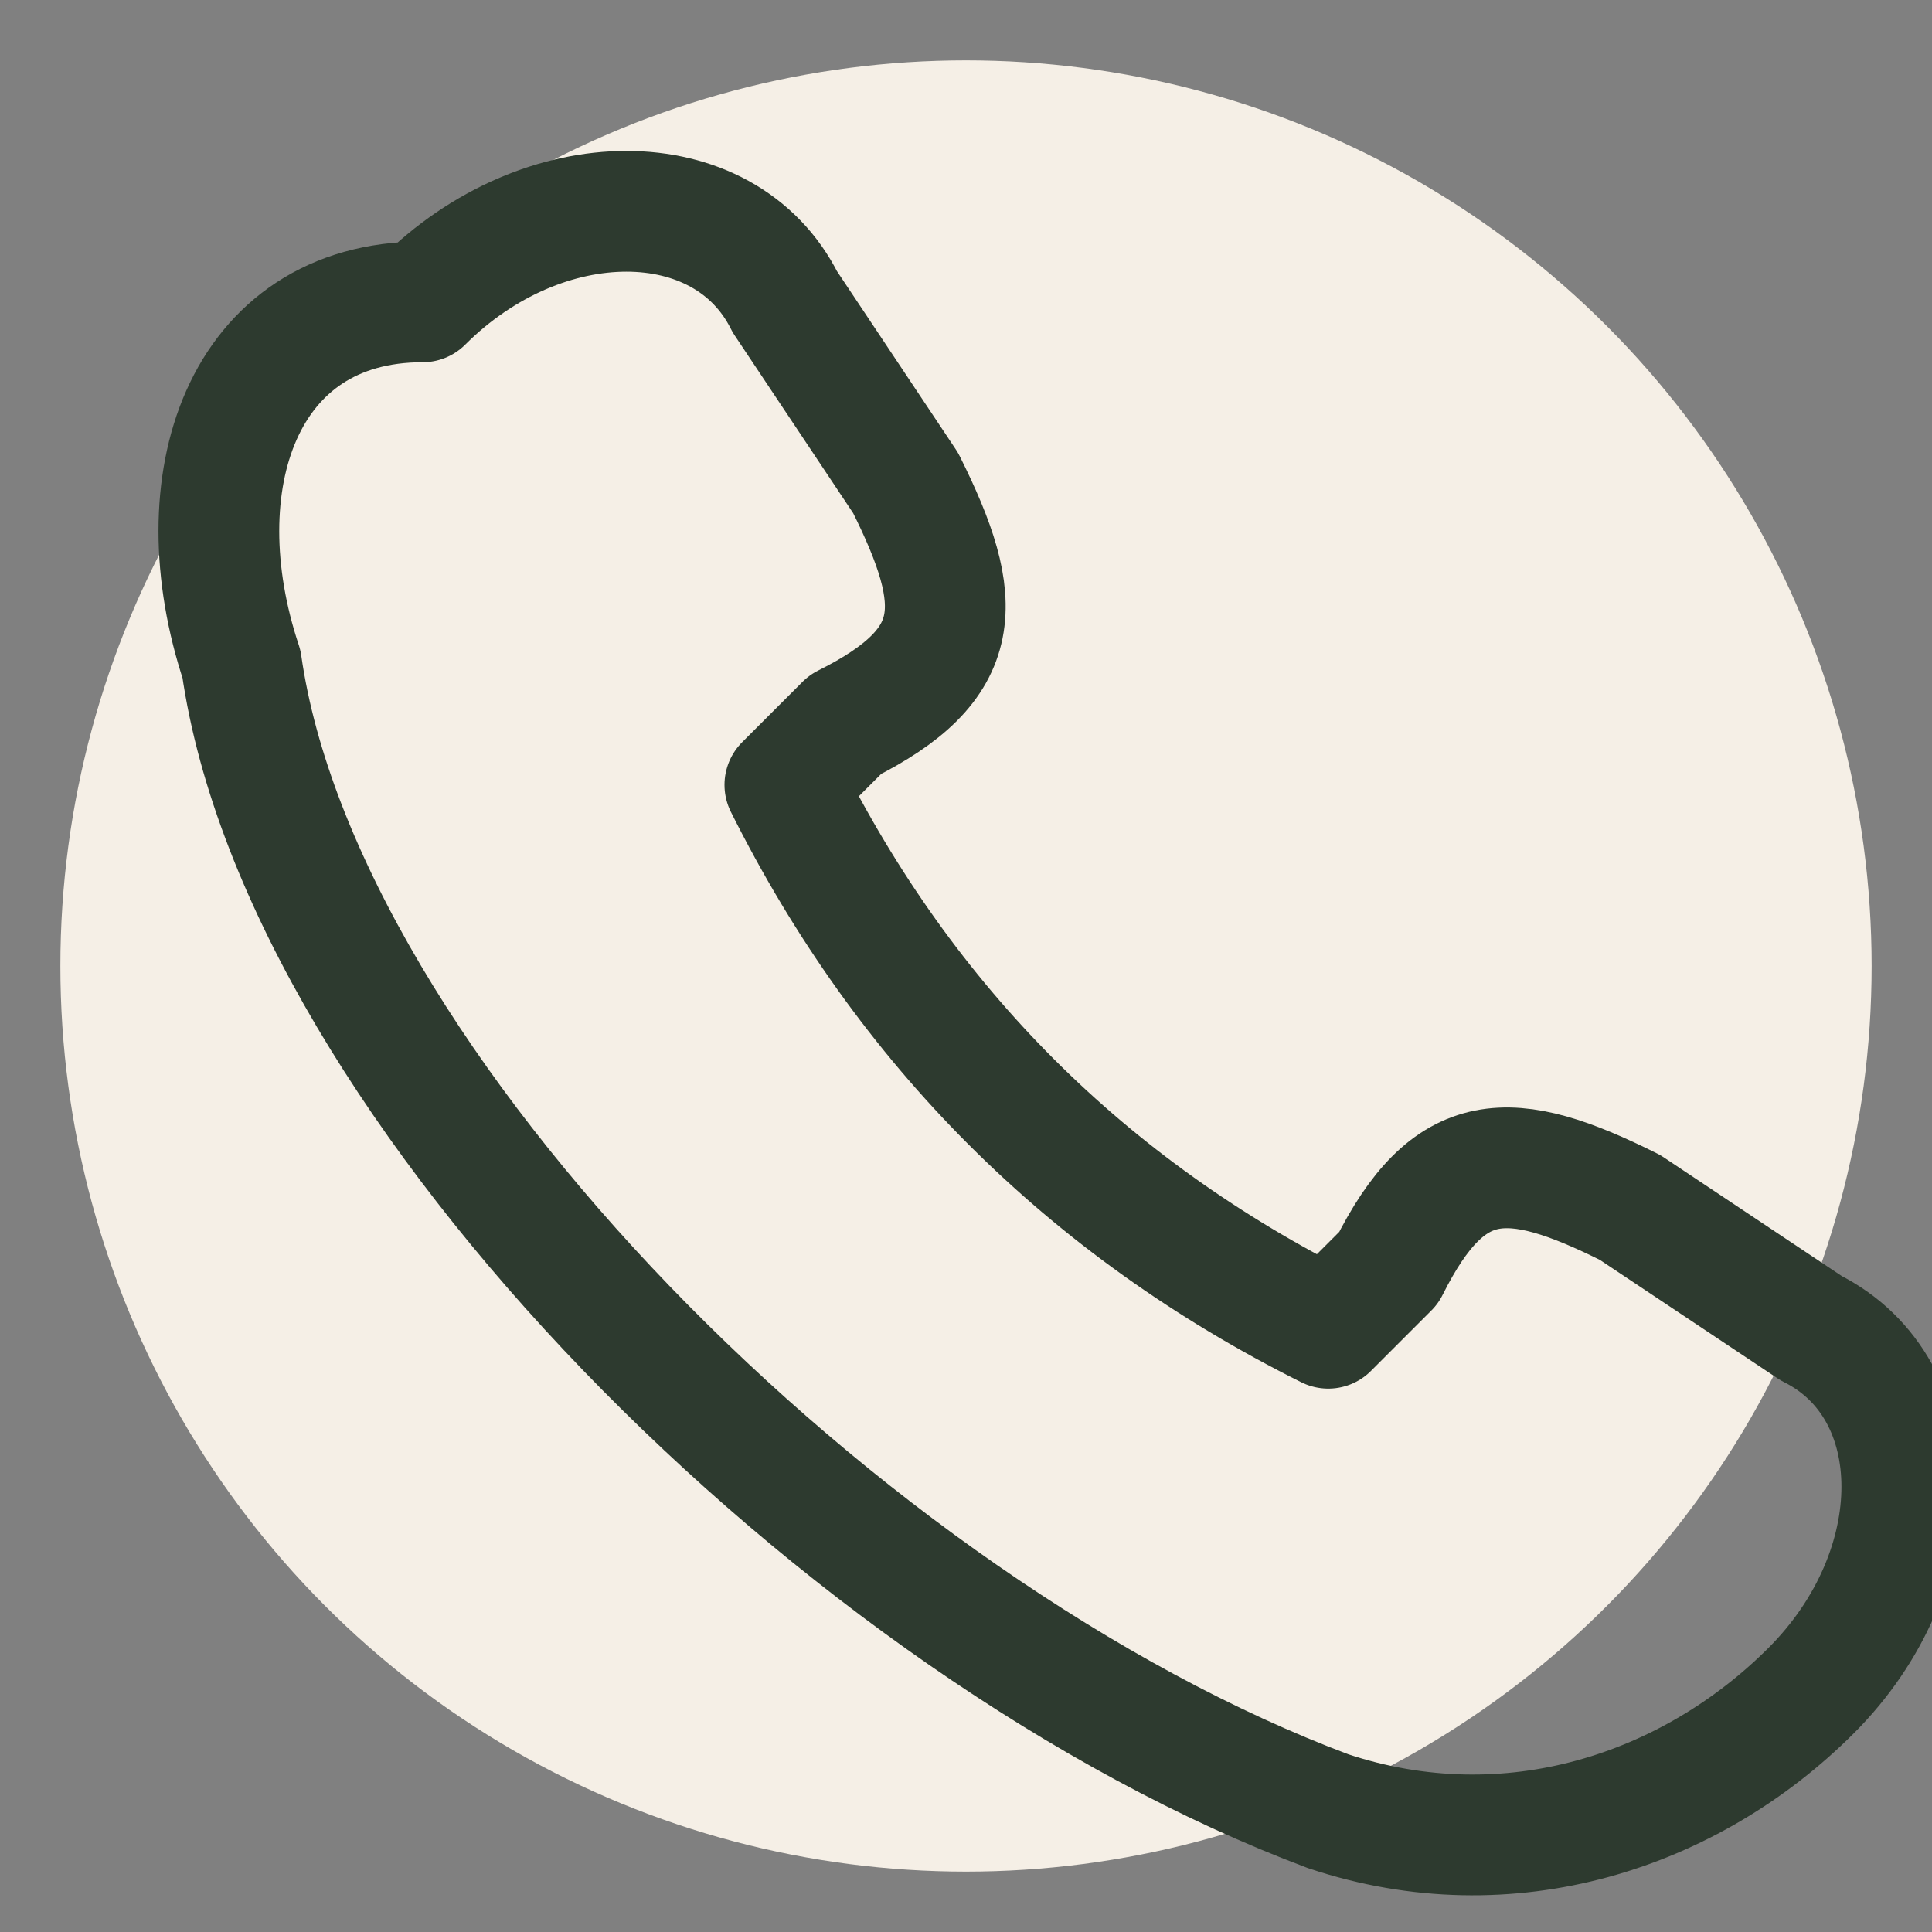 <?xml version="1.0" encoding="UTF-8"?>
<svg xmlns="http://www.w3.org/2000/svg" width="32" height="32" viewBox="0 0 32 32"><rect x="0" y="0" width="32" height="32" fill="#808080" stroke="none"/><circle cx="16" cy="16" r="15" fill="#F5EFE6"/><path d="M7 5c2-2 5-2 6 0l2 3c1 2 1 3-1 4l-1 1c2 4 5 7 9 9l1-1c1-2 2-2 4-1l3 2c2 1 2 4 0 6s-5 3-8 2C14 27 5 18 4 11c-1-3 0-6 3-6z" fill="none" stroke="#2D3A2F" stroke-width="2" stroke-linecap="round" stroke-linejoin="round"/></svg>